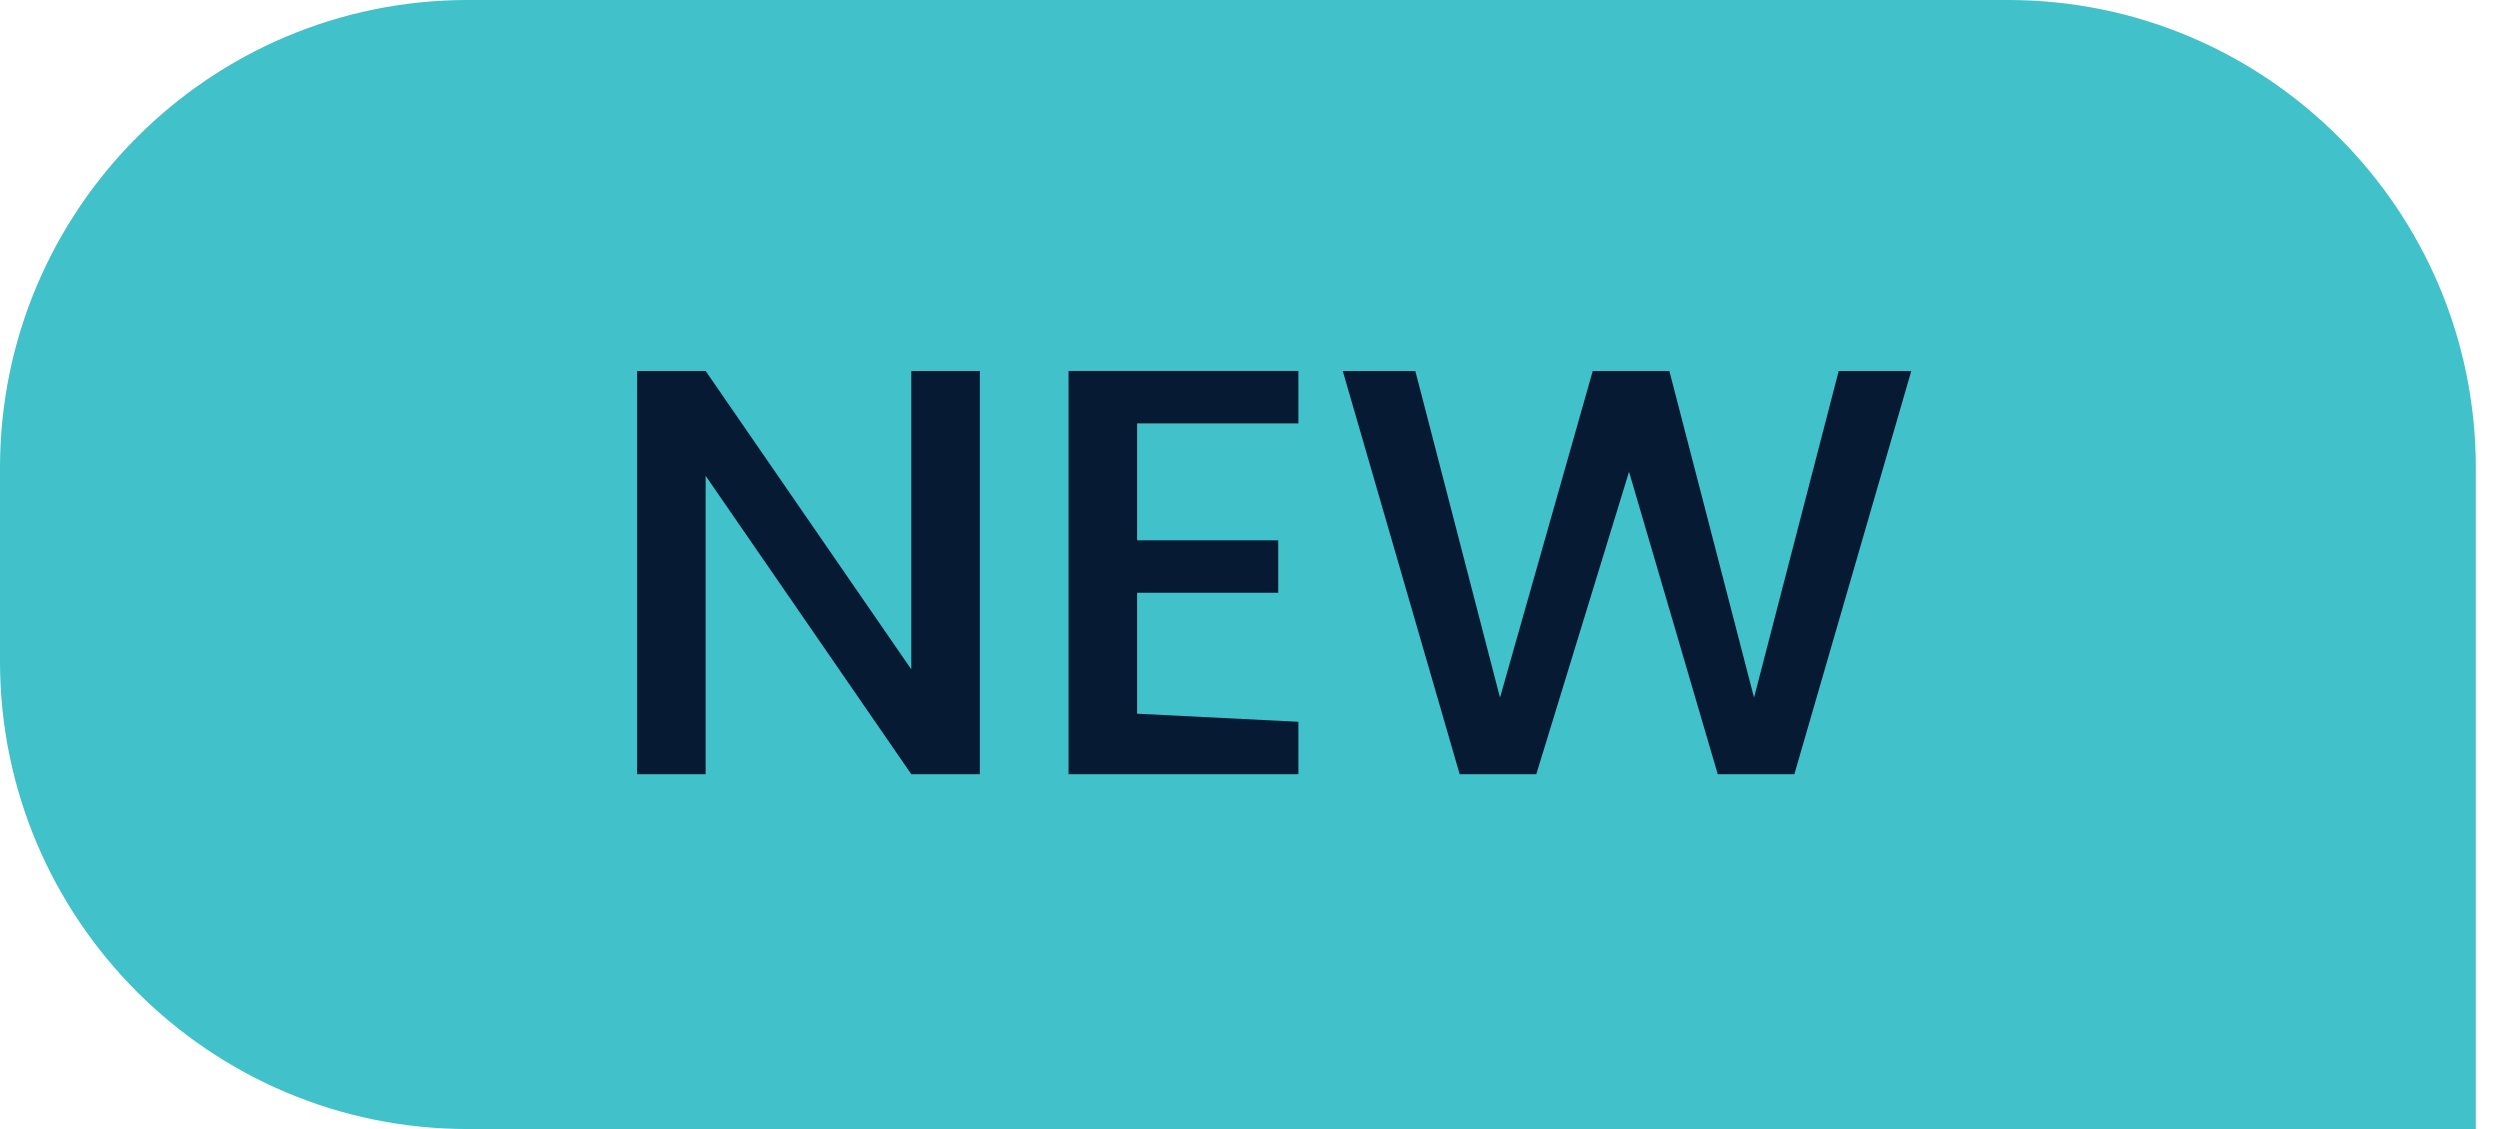 <?xml version="1.0" encoding="utf-8"?>
<!-- Generator: Adobe Illustrator 25.0.0, SVG Export Plug-In . SVG Version: 6.00 Build 0)  -->
<svg version="1.1" id="Layer_1" xmlns="http://www.w3.org/2000/svg" xmlns:xlink="http://www.w3.org/1999/xlink" x="0px" y="0px"
	 viewBox="0 0 62 28" style="enable-background:new 0 0 62 28;" xml:space="preserve">
<style type="text/css">
	.st0{fill:#41C1C9;}
	.st1{fill:#071A33;}
</style>
<path class="st0" d="M61.4,28H11.6C5.2,28,0,22.8,0,16.4v-4.8C0,5.2,5.2,0,11.6,0h38.2c6.4,0,11.6,5.2,11.6,11.6V28z"/>
<path class="st1" d="M22.6,19.2l-5.1-7.4v7.4h-1.7v-10h1.7l5.1,7.4V9.2h1.7v10L22.6,19.2L22.6,19.2z M32.2,17.9v1.3h-5.7v-10h5.7
	v1.3h-4v2.9h3.5v1.3h-3.5v3L32.2,17.9L32.2,17.9z M44.5,19.2h-1.9l-2.2-7.5l-2.3,7.5l-1.9,0l-2.9-10h1.8l2.1,8.1l2.3-8.1h1.9
	l2.1,8.1l2.1-8.1h1.8L44.5,19.2L44.5,19.2z"/>
</svg>

